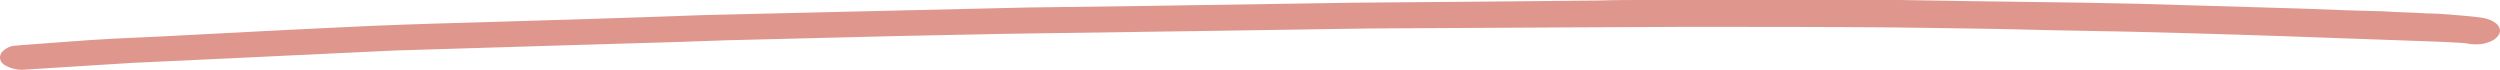 <svg xmlns="http://www.w3.org/2000/svg" width="179" height="5" viewBox="0 0 179 5" fill="none"><path d="M164.807 0.615C160.924 0.5 156.975 0.385 153.025 0.269C151.753 0.231 150.415 0.231 149.143 0.192C146.331 0.154 143.52 0.115 140.708 0.077C139.169 0.038 137.562 0.038 136.022 0C135.554 0 135.085 0 134.684 0C133.68 0 132.675 0 131.604 0C126.986 0 122.367 0 117.748 0C116.677 0 115.539 0 114.468 0.038C111.723 0.077 109.046 0.077 106.301 0.115C103.222 0.154 100.142 0.154 97.063 0.192C92.11 0.269 87.089 0.346 82.136 0.423C79.257 0.462 76.379 0.5 73.5 0.538C68.547 0.654 63.593 0.769 58.64 0.885C55.895 0.962 53.217 1 50.473 1.077C45.319 1.269 40.164 1.423 35.01 1.577C32.265 1.654 29.521 1.731 26.776 1.846C21.689 2.077 16.534 2.346 11.447 2.615C10.376 2.654 9.238 2.731 8.1 2.769C5.958 2.885 3.749 3.077 1.54 3.231C1.406 3.231 1.272 3.269 1.138 3.269C0.87 3.269 0.669 3.346 0.469 3.462C0.134 3.654 0 3.885 0 4.115C0 4.346 0.134 4.577 0.469 4.731C0.736 4.885 1.205 5 1.54 5C4.217 4.846 6.828 4.654 9.505 4.5C11.982 4.385 14.459 4.269 16.936 4.154C19.613 4.038 22.291 3.885 25.036 3.769C26.107 3.731 27.178 3.654 28.316 3.615C32.533 3.5 36.683 3.346 40.9 3.231C43.511 3.154 46.122 3.077 48.732 3C49.803 2.962 50.874 2.923 51.946 2.885C56.096 2.769 60.246 2.692 64.396 2.577C66.94 2.538 69.417 2.462 71.961 2.423C72.831 2.423 73.634 2.385 74.504 2.385C78.989 2.308 83.474 2.269 87.959 2.192C90.436 2.154 92.98 2.115 95.457 2.077C96.327 2.077 97.264 2.038 98.134 2.038C102.753 2 107.372 2 112.058 1.962C114.936 1.962 117.815 1.923 120.693 1.923C125.58 1.923 130.533 1.923 135.42 1.962C136.357 1.962 137.361 2 138.298 2C141.043 2.038 143.721 2.077 146.465 2.154C148.473 2.192 150.548 2.231 152.557 2.269C154.029 2.308 155.435 2.346 156.908 2.385C161.125 2.5 165.409 2.654 169.626 2.808C170.697 2.846 171.768 2.885 172.84 2.923C173.978 2.962 175.182 3 176.32 3.077C176.521 3.077 176.655 3.115 176.856 3.154C177.325 3.192 177.726 3.192 178.128 3.038C178.529 2.923 178.797 2.692 178.931 2.462C179.199 1.962 178.663 1.423 177.726 1.269C176.923 1.154 176.12 1.115 175.383 1.038C174.848 1 174.312 0.962 173.777 0.962C172.706 0.885 171.635 0.885 170.63 0.808C168.756 0.769 166.748 0.692 164.807 0.615Z" fill="#DE968D"></path></svg>